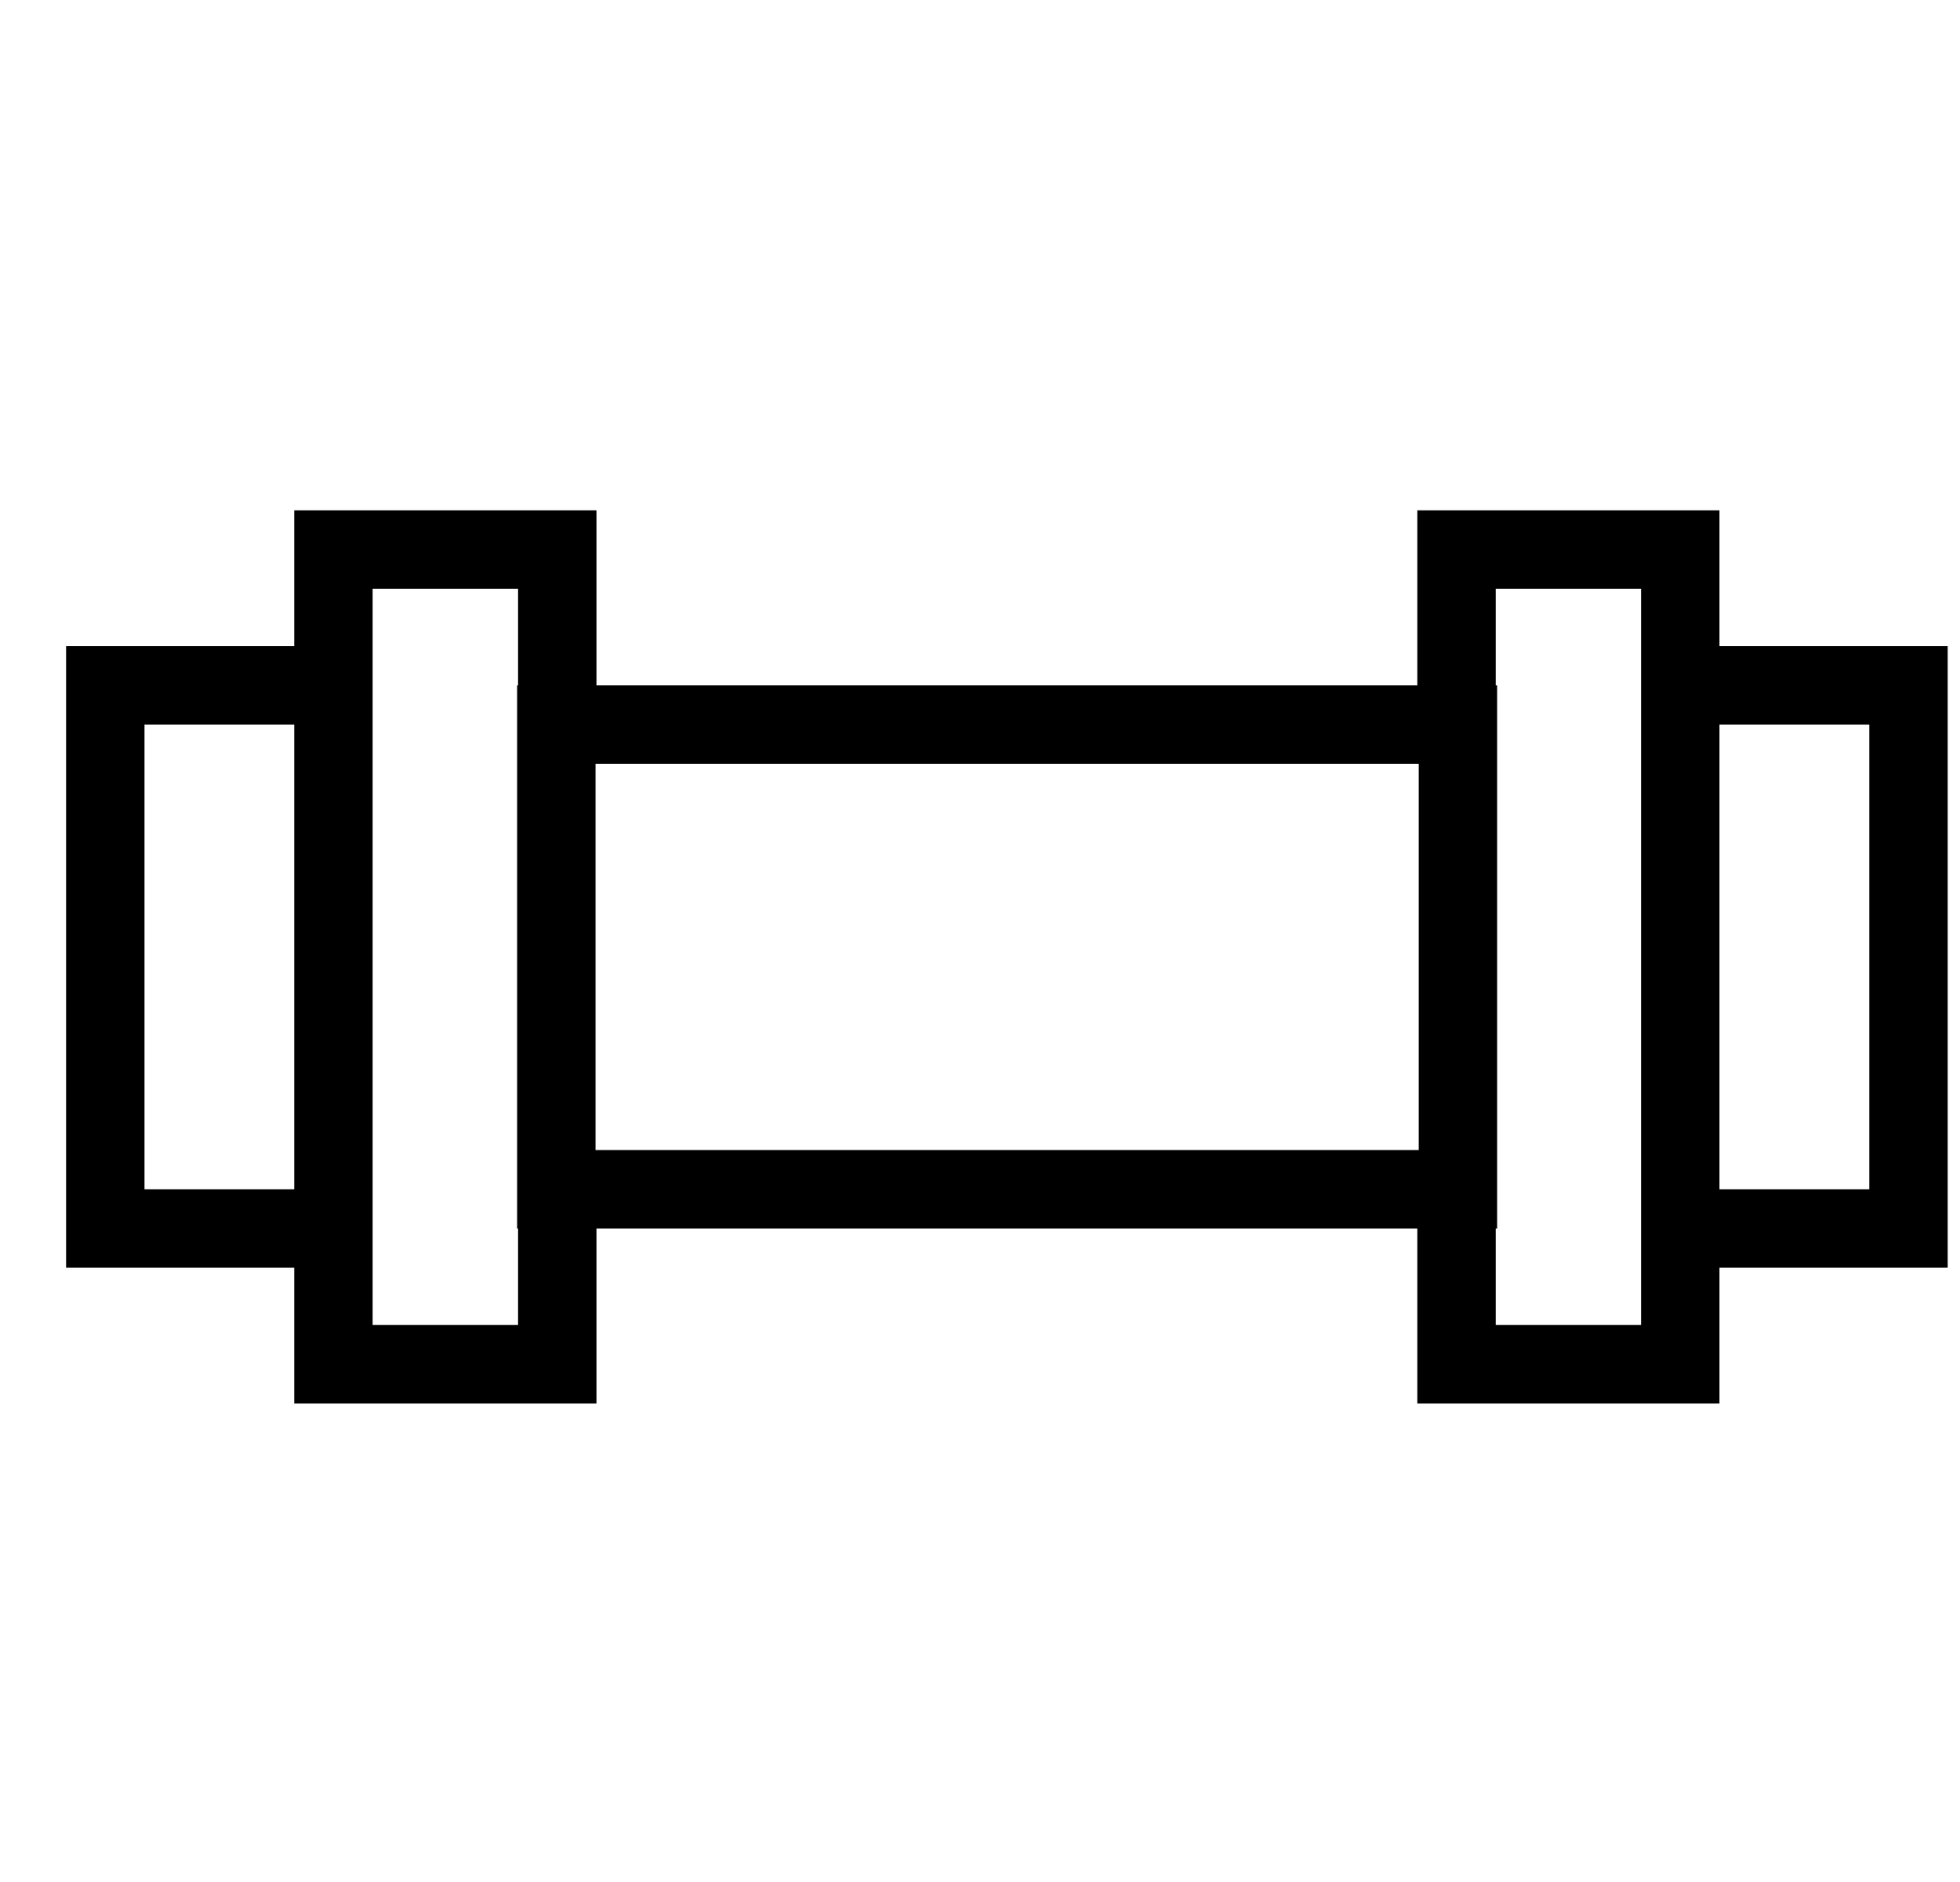 <svg width="25" height="24" viewBox="0 0 25 24" fill="none" xmlns="http://www.w3.org/2000/svg">
<g clip-path="url(#clip0_101_231)">
<path d="M4.666 8.74H1.343V15.666H4.666" stroke="black"/>
<path d="M21.02 15.666L24.343 15.666L24.343 8.74L21.02 8.74" stroke="black"/>
<rect x="7.096" y="9.24" width="11.5" height="5.926" stroke="black"/>
<path d="M7.108 9.17V7.008H4.253V17.397H7.108V15.251" stroke="black"/>
<path d="M18.578 15.235L18.578 17.397L21.432 17.397L21.432 7.008L18.578 7.008L18.578 9.154" stroke="black"/>
</g>
<defs>
<clipPath id="clip0_101_231">
<rect width="24" height="24" fill="white" transform="translate(0.843)"/>
</clipPath>
</defs>
</svg>
